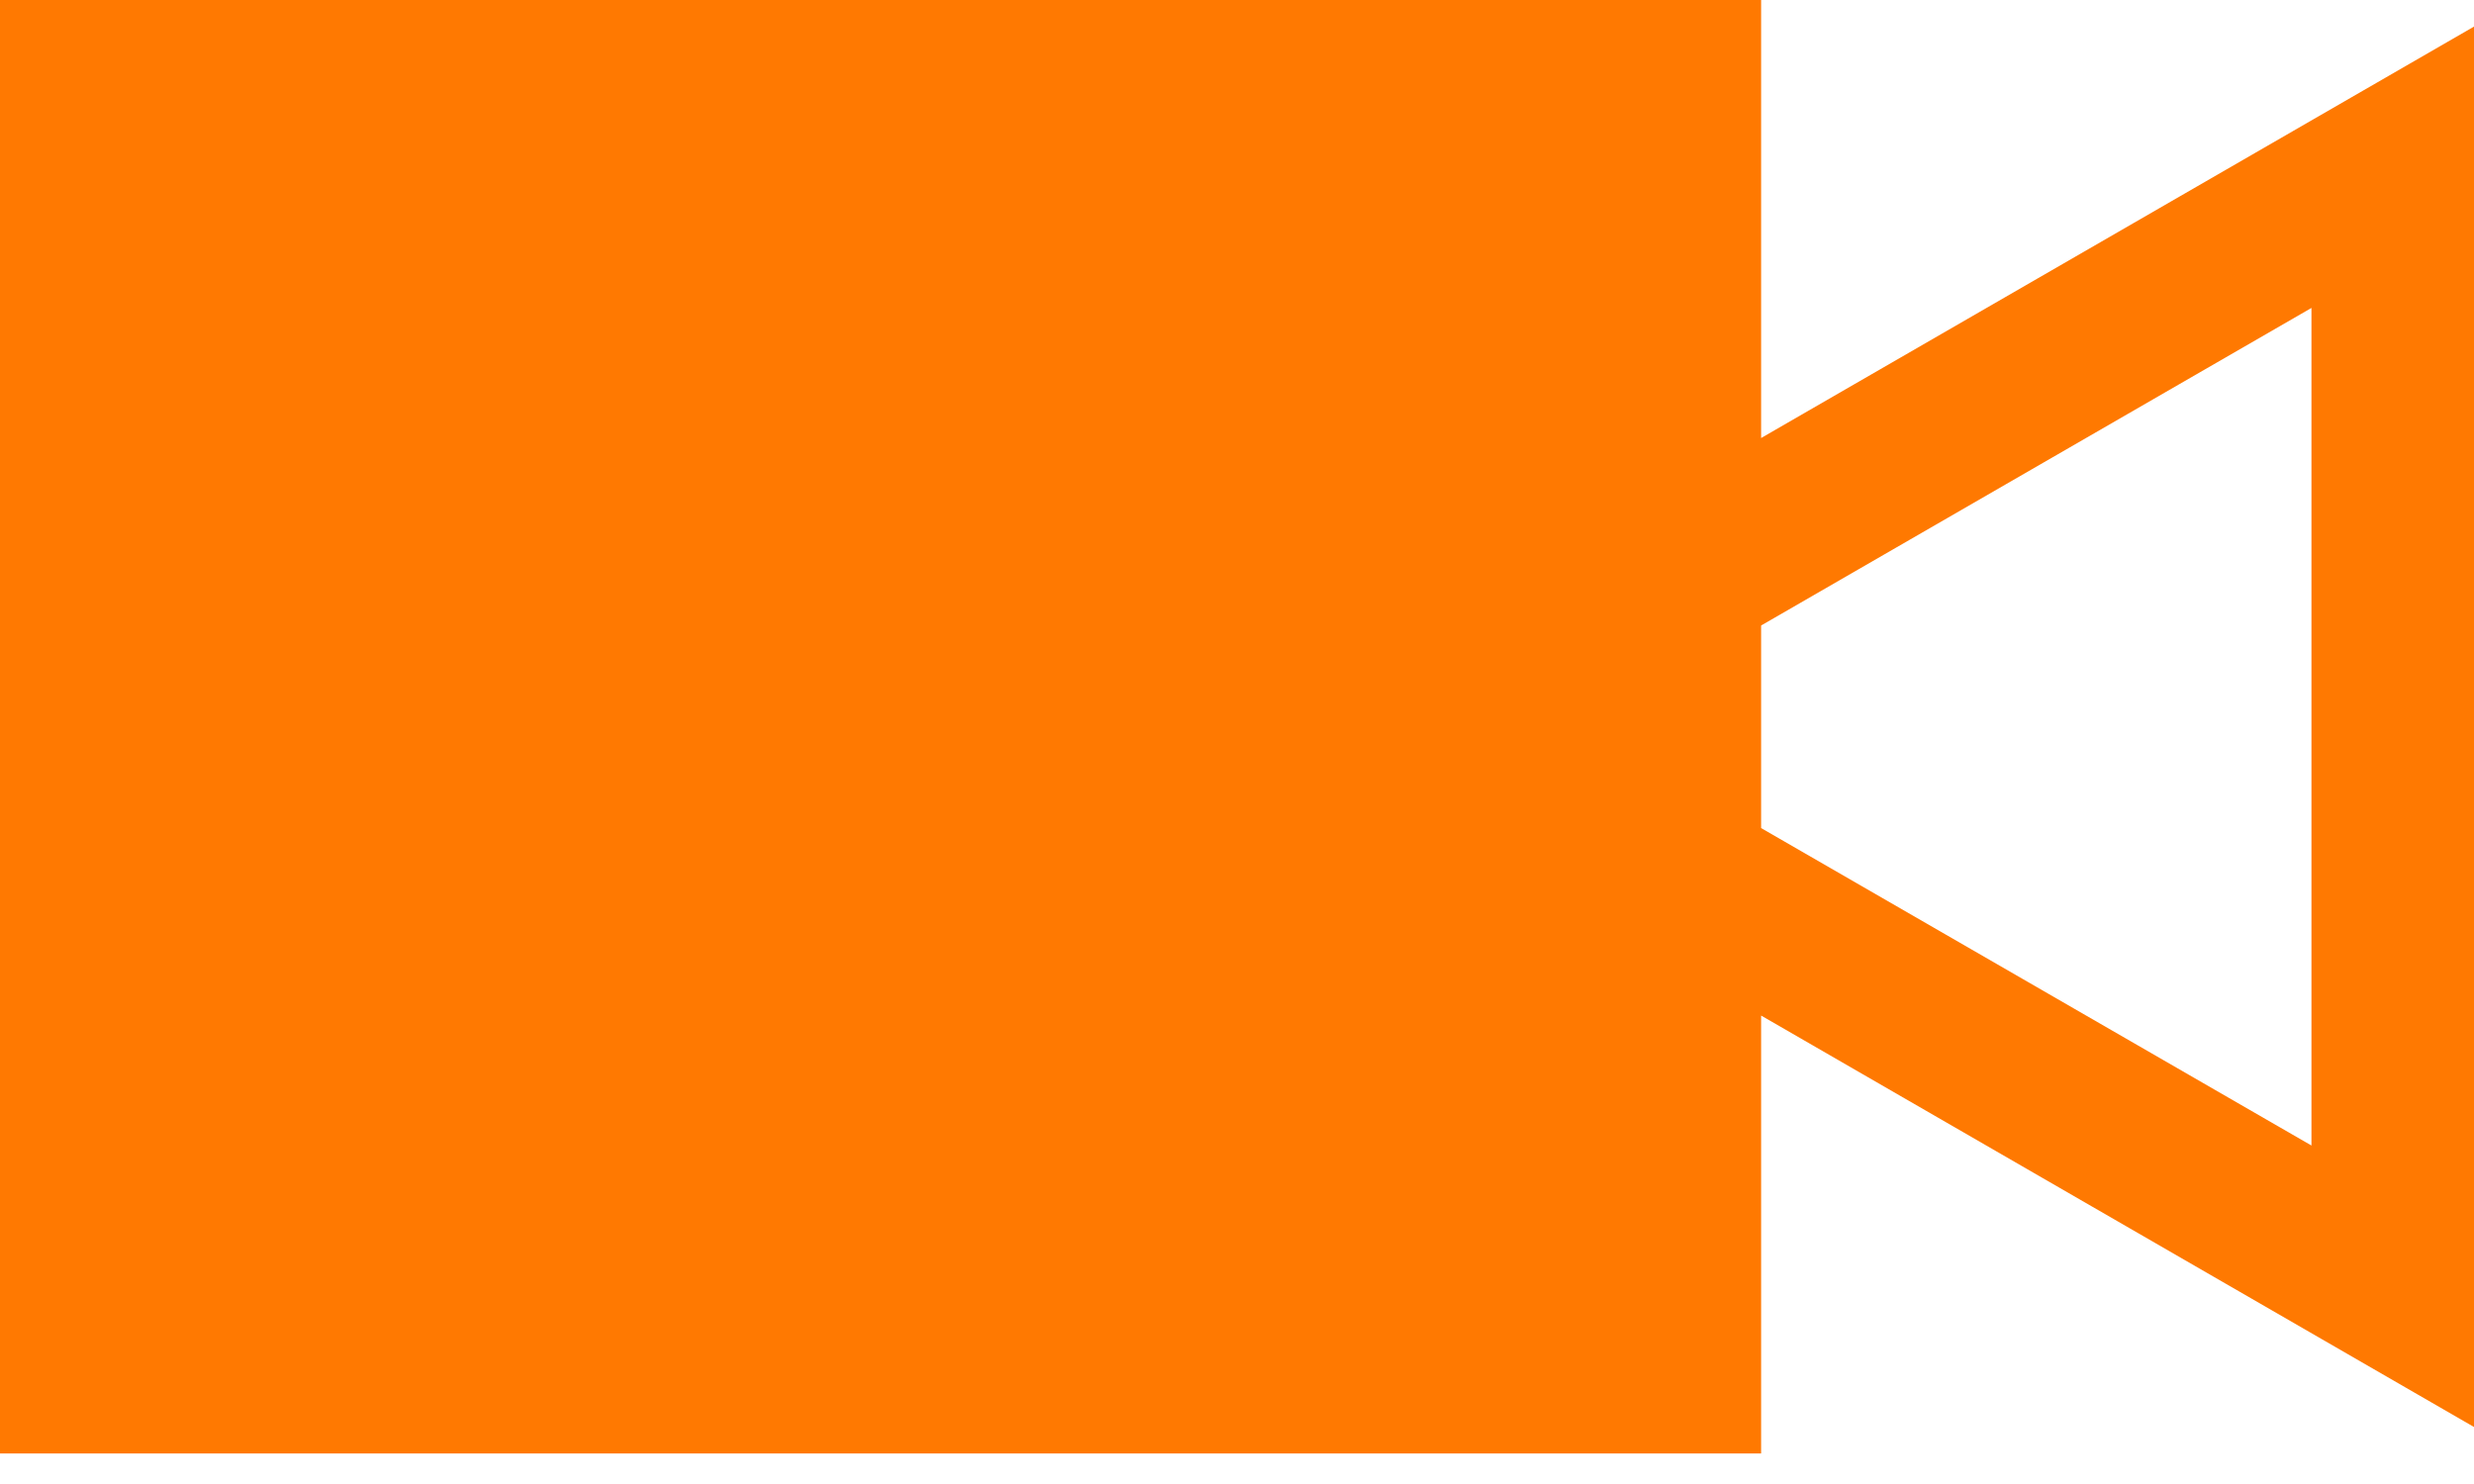 <?xml version="1.0" encoding="UTF-8"?>
<svg width="20px" height="12px" viewBox="0 0 20 12" version="1.1" xmlns="http://www.w3.org/2000/svg" xmlns:xlink="http://www.w3.org/1999/xlink">
    <!-- Generator: Sketch 54 (76480) - https://sketchapp.com -->
    <title>Fill 1</title>
    <desc>Created with Sketch.</desc>
    <g id="Page-1" stroke="none" stroke-width="1" fill="none" fill-rule="evenodd">
        <g id="phubbing_Desktop" transform="translate(-504, -773)" fill="#FF7901">
            <g id="Group-6-Copy-3" transform="translate(495, 764)">
                <g id="Group-8">
                    <path d="M9,9 L9,20.753 L23.237,20.753 L23.237,17.212 L29,20.539 L29,9.215 L23.237,12.542 L23.237,9 L9,9 Z M23.237,15.696 L23.237,14.058 L27.686,11.49 L27.686,18.263 L23.237,15.696 Z" id="Fill-1"></path>
                </g>
            </g>
        </g>
    </g>
</svg>